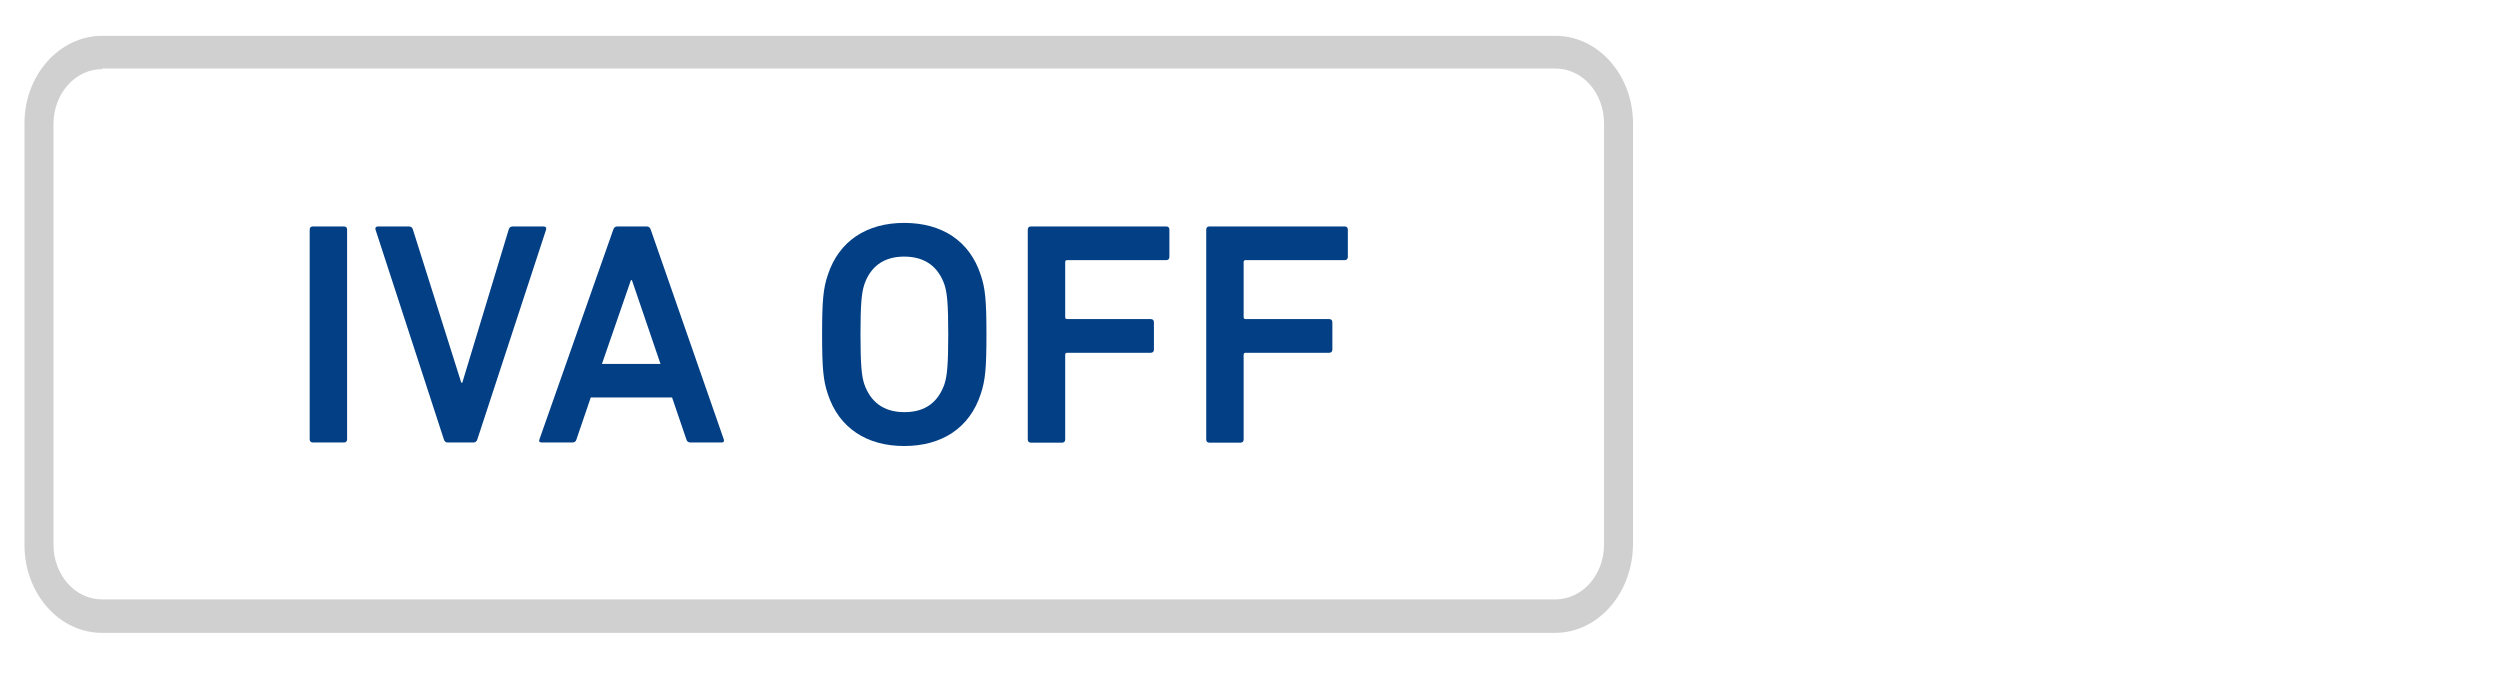 <?xml version="1.0" encoding="utf-8"?>
<!-- Generator: Adobe Illustrator 26.1.0, SVG Export Plug-In . SVG Version: 6.00 Build 0)  -->
<svg version="1.1" id="Capa_1" xmlns="http://www.w3.org/2000/svg" xmlns:xlink="http://www.w3.org/1999/xlink" x="0px" y="0px"
	 viewBox="0 0 1276.3 349.1" style="enable-background:new 0 0 1276.3 349.1;" xml:space="preserve">
<style type="text/css">
	.st0{fill:#D0D0D0;}
	.st1{fill:#023F85;}
</style>
<g id="XMLID_15_">
</g>
<g id="XMLID_18_">
</g>
<g id="XMLID_19_">
</g>
<g id="XMLID_29_">
</g>
<g id="XMLID_30_">
</g>
<g id="XMLID_31_">
</g>
<path class="st0" d="M793.8,323.1H52.1c-22,0-39.6-20.2-39.6-44.8V63.1c-0.1-24.8,17.9-44.8,39.6-44.8h742c22,0,39.6,20.2,39.6,44.8
	v214.7C833.5,303,815.8,323.1,793.8,323.1z M52.1,35.3c-13.6,0-24.8,12.4-24.8,28v214.7c0,15.4,10.9,28,24.8,28h742
	c13.6,0,24.8-12.4,24.8-28v-215c0-15.4-10.9-28-24.8-28h-742V35.3z"/>
<g>
	<path class="st1" d="M158.1,117.2c0-1,0.6-1.6,1.6-1.6h15.9c1,0,1.6,0.6,1.6,1.6v107.1c0,1-0.6,1.6-1.6,1.6h-15.9
		c-1,0-1.6-0.6-1.6-1.6V117.2z"/>
	<path class="st1" d="M228.5,225.9c-1,0-1.6-0.6-1.9-1.6l-34.9-107.1c-0.3-1,0.3-1.6,1.3-1.6h15.7c1.1,0,1.8,0.5,2.1,1.6l24.7,78.2
		h0.5l23.7-78.2c0.3-1.1,1-1.6,2.1-1.6h15.7c1,0,1.6,0.6,1.3,1.6l-35.1,107.1c-0.3,1-1,1.6-1.9,1.6H228.5z"/>
	<path class="st1" d="M313.1,117.2c0.3-1,1-1.6,2.1-1.6h14.9c1.1,0,1.8,0.6,2.1,1.6l37.3,107.1c0.3,1,0,1.6-1.1,1.6h-15.9
		c-1.1,0-1.8-0.5-2.1-1.6l-7.3-21.4h-41.5l-7.3,21.4c-0.3,1.1-1,1.6-2.1,1.6h-15.7c-1.1,0-1.5-0.6-1.1-1.6L313.1,117.2z
		 M337.2,185.8L322.6,143h-0.5l-14.8,42.8H337.2z"/>
	<path class="st1" d="M422.6,201.1c-2.3-6.8-2.9-13-2.9-30.4c0-17.4,0.6-23.5,2.9-30.3c5.7-17.5,20-26.6,39-26.6
		c19.2,0,33.4,9.1,39.1,26.6c2.3,6.8,2.9,13,2.9,30.3c0,17.4-0.6,23.5-2.9,30.4c-5.7,17.5-20,26.6-39.1,26.6
		C442.6,227.7,428.3,218.6,422.6,201.1z M482.2,196c1.3-4.1,1.9-9.7,1.9-25.3c0-15.7-0.6-21.3-1.9-25.3c-3.1-8.9-9.6-14.4-20.6-14.4
		c-10.9,0-17.4,5.5-20.4,14.4c-1.3,4.1-1.9,9.6-1.9,25.3c0,15.6,0.6,21.3,1.9,25.3c3.1,8.9,9.6,14.4,20.4,14.4
		C472.6,210.5,479.1,205,482.2,196z"/>
	<path class="st1" d="M524.7,117.2c0-1,0.6-1.6,1.6-1.6h69.1c1,0,1.6,0.6,1.6,1.6v14c0,1-0.6,1.6-1.6,1.6h-50.6c-0.6,0-1,0.3-1,1
		v28.1c0,0.6,0.3,1,1,1h42.7c1,0,1.6,0.6,1.6,1.6v14c0,1-0.6,1.6-1.6,1.6h-42.7c-0.6,0-1,0.3-1,1v43.3c0,1-0.6,1.6-1.6,1.6h-15.9
		c-1,0-1.6-0.6-1.6-1.6V117.2z"/>
	<path class="st1" d="M615.8,117.2c0-1,0.6-1.6,1.6-1.6h69.1c1,0,1.6,0.6,1.6,1.6v14c0,1-0.6,1.6-1.6,1.6h-50.6c-0.6,0-1,0.3-1,1
		v28.1c0,0.6,0.3,1,1,1h42.7c1,0,1.6,0.6,1.6,1.6v14c0,1-0.6,1.6-1.6,1.6h-42.7c-0.6,0-1,0.3-1,1v43.3c0,1-0.6,1.6-1.6,1.6h-15.9
		c-1,0-1.6-0.6-1.6-1.6V117.2z"/>
</g>
</svg>
